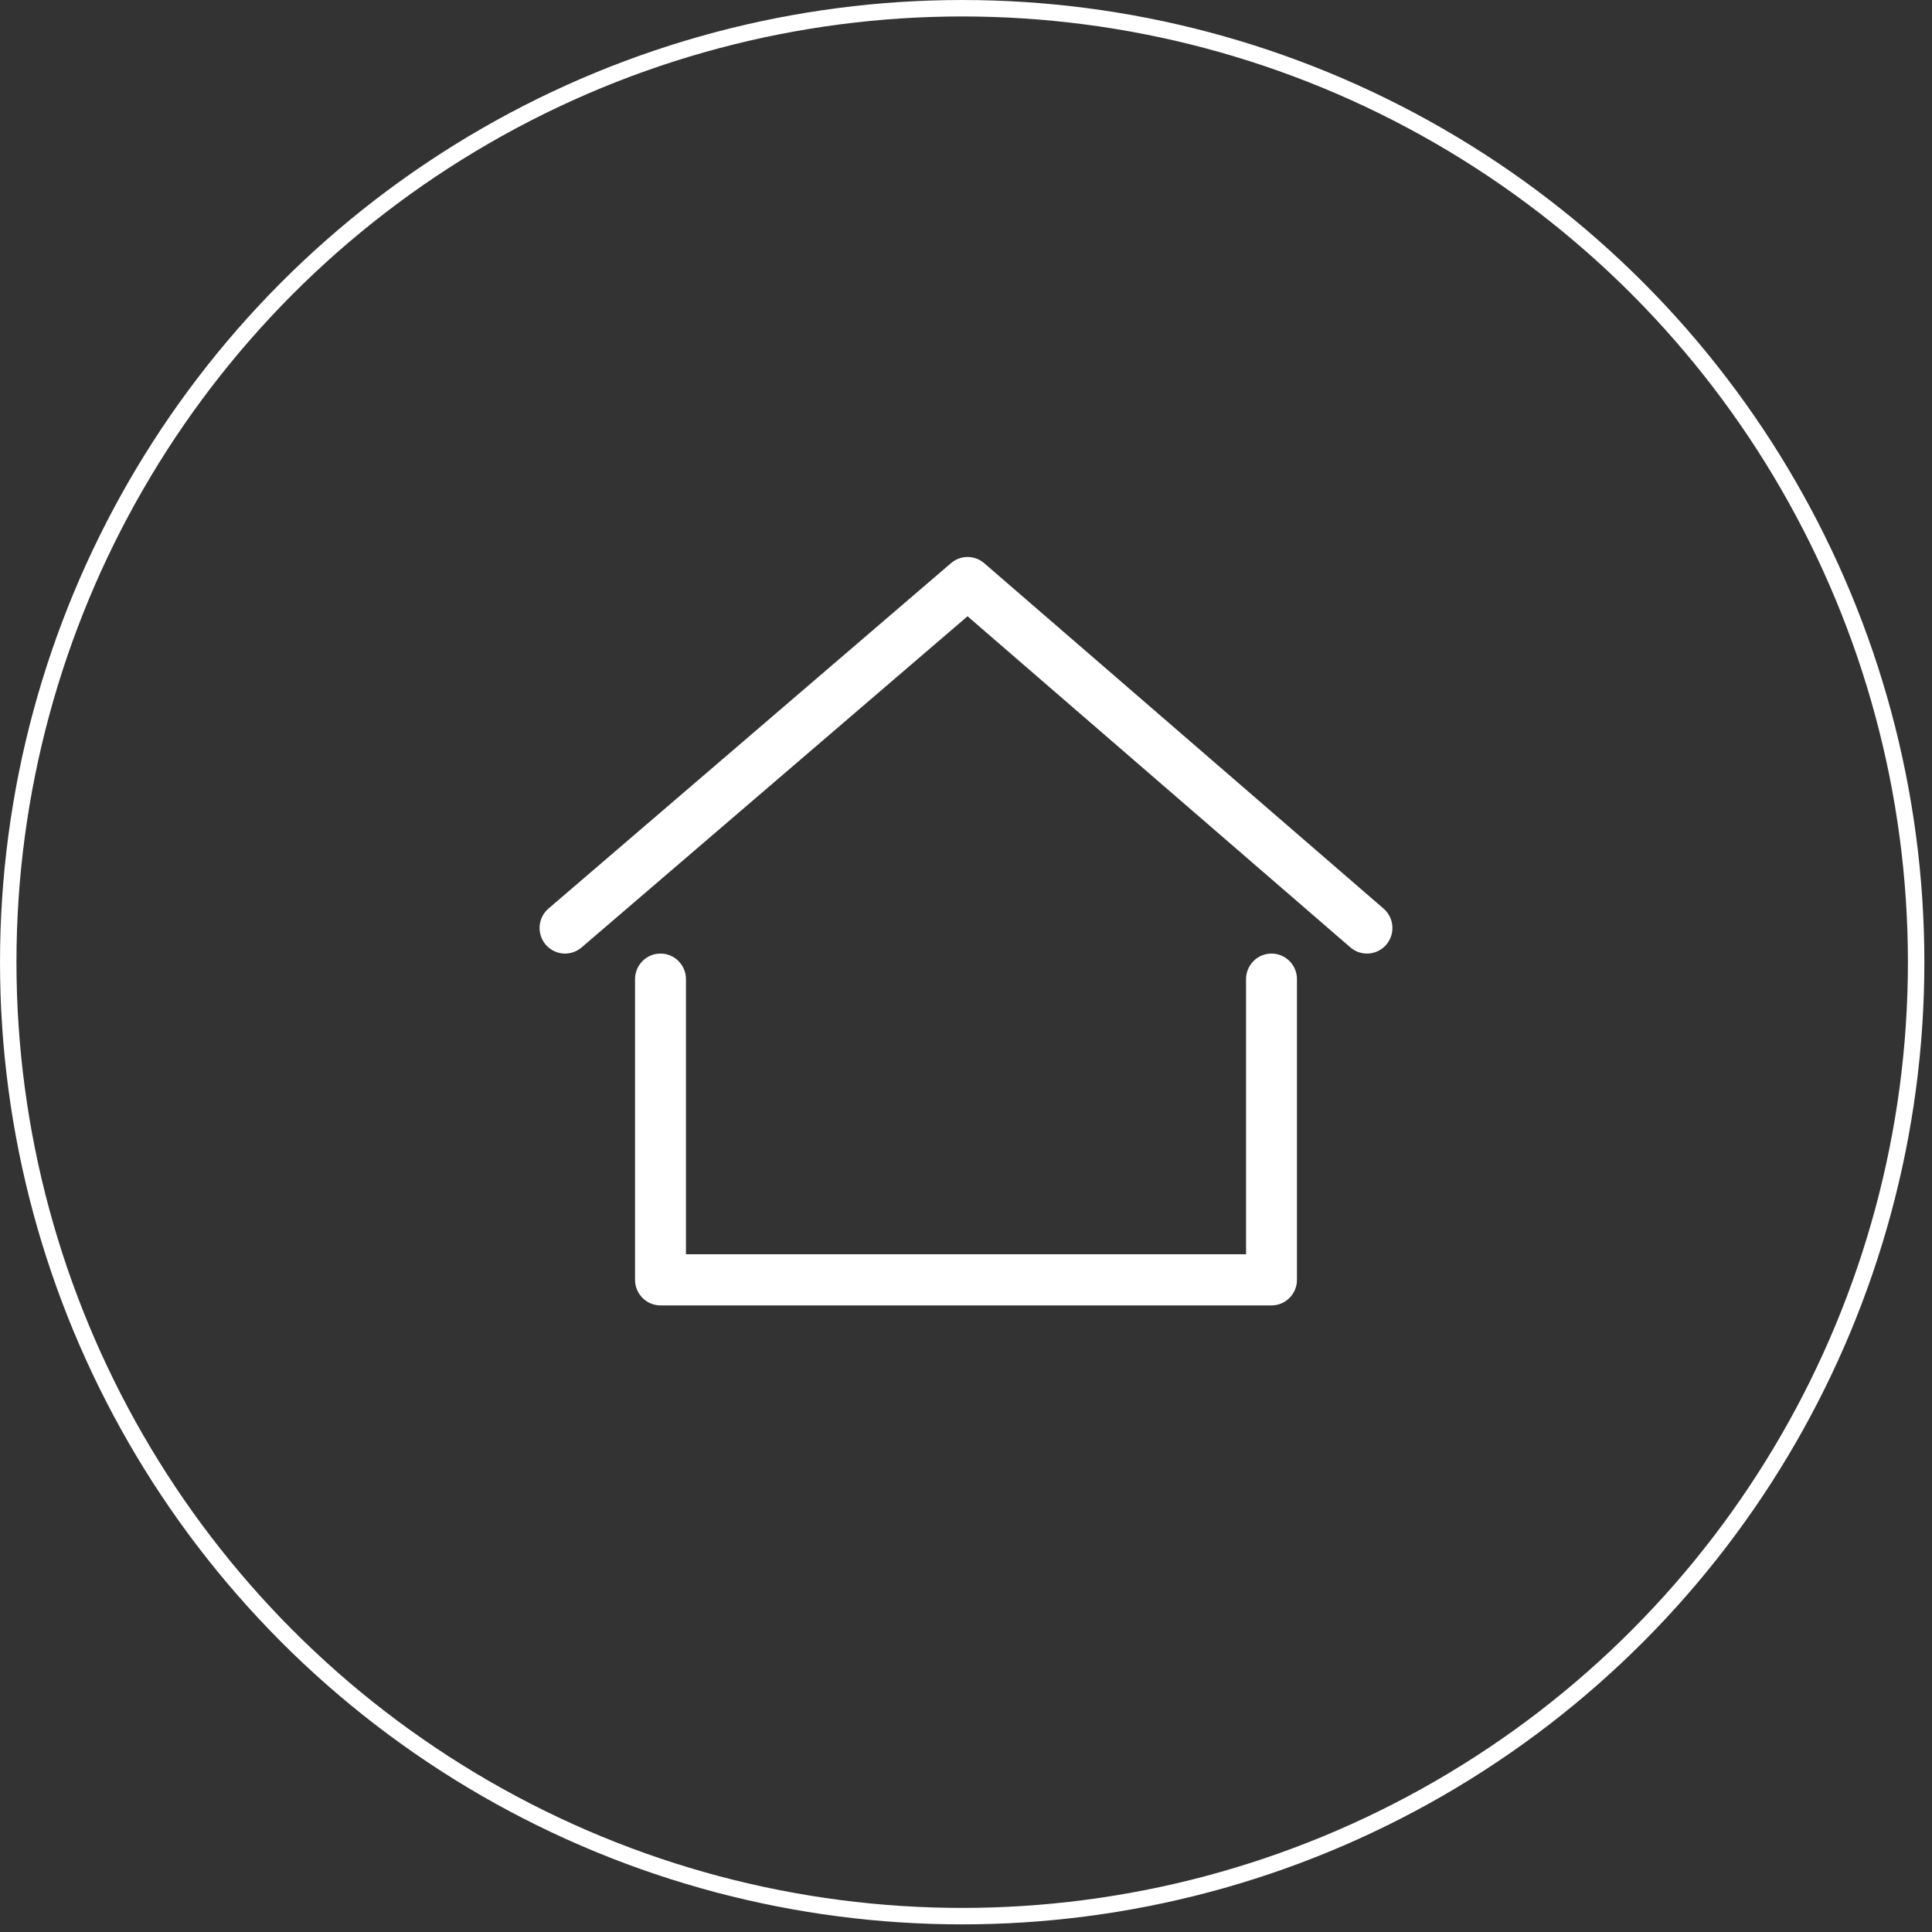<?xml version="1.0" encoding="UTF-8"?> <svg xmlns="http://www.w3.org/2000/svg" width="111" height="111" viewBox="0 0 111 111" fill="none"><rect x="0" y="0" width="111" height="111" fill="#333333" stroke="none"/><g clip-path="url(#clip0_5309_1016)"><path d="M73.052 75H37.948C37.14 75 36.485 74.342 36.485 73.53V56.256C36.485 55.444 37.14 54.786 37.948 54.786C38.756 54.786 39.411 55.444 39.411 56.256V72.06H71.59V56.256C71.59 55.444 72.244 54.786 73.052 54.786C73.861 54.786 74.515 55.444 74.515 56.256V73.53C74.515 74.342 73.861 75 73.052 75Z" fill="white"></path><path d="M32.463 54.787C32.05 54.787 31.64 54.61 31.351 54.272C30.828 53.655 30.898 52.725 31.512 52.2L54.641 32.353C55.19 31.883 55.998 31.883 56.546 32.357L79.492 52.203C80.103 52.732 80.172 53.662 79.646 54.276C79.119 54.89 78.194 54.96 77.583 54.43L55.588 35.407L33.414 54.434C33.139 54.669 32.799 54.787 32.463 54.787Z" fill="white"></path></g><circle cx="55.281" cy="55.281" r="54.808" stroke="white" stroke-width="0.945"></circle><defs><clipPath id="clip0_5309_1016"><rect width="49" height="43" fill="white" transform="translate(31 32)"></rect></clipPath></defs></svg> 